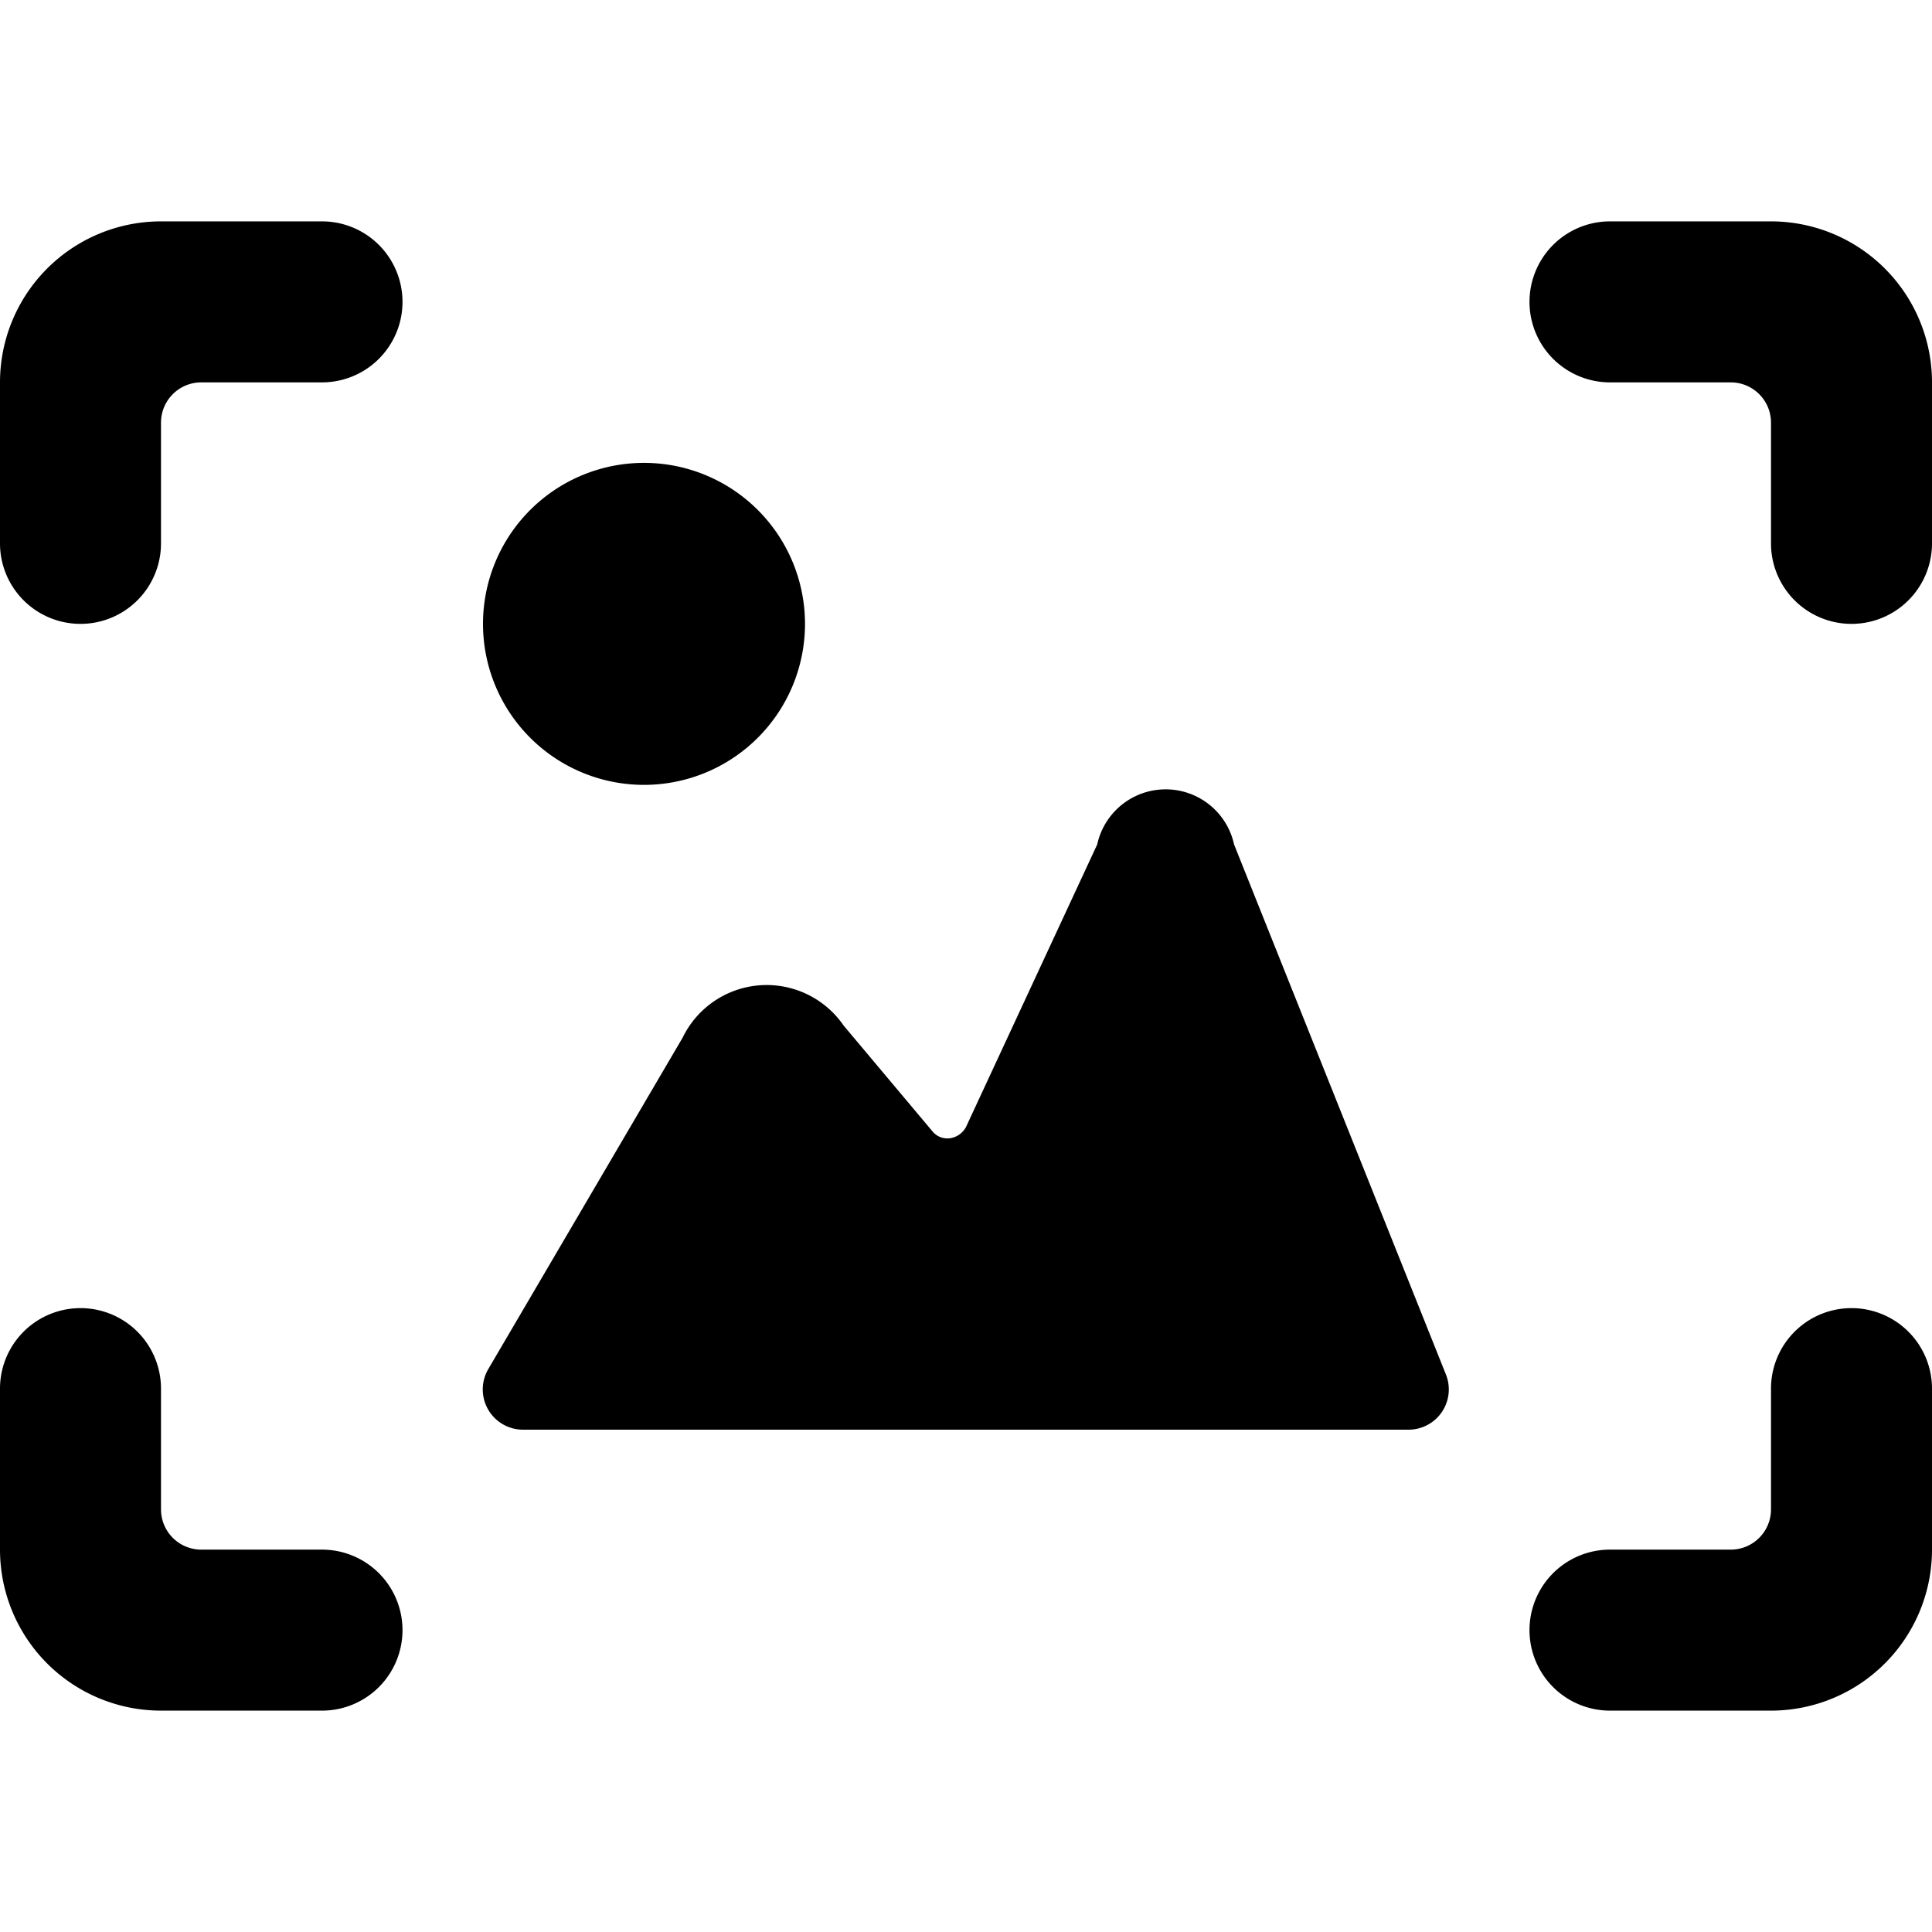 <svg xmlns="http://www.w3.org/2000/svg" viewBox="0 0 24 24"><g><path d="M15.33 10.49a0.87 0.87 0 0 0 -1.7 0L12 14a0.27 0.27 0 0 1 -0.2 0.14 0.24 0.24 0 0 1 -0.22 -0.09l-1.1 -1.31a1.16 1.16 0 0 0 -2 0.15L6.07 17a0.5 0.5 0 0 0 0.43 0.76h11a0.5 0.5 0 0 0 0.46 -0.69Z" fill="#000000" stroke-width="1"></path><path d="M6 7.75a2 2 0 1 0 4 0 2 2 0 1 0 -4 0" fill="#000000" stroke-width="1"></path><path d="M4 2.75H2a2 2 0 0 0 -2 2v2a1 1 0 0 0 2 0v-1.5a0.5 0.5 0 0 1 0.5 -0.5H4a1 1 0 0 0 0 -2Z" fill="#000000" stroke-width="1"></path><path d="M5 20.25a1 1 0 0 0 -1 -1H2.5a0.5 0.5 0 0 1 -0.5 -0.5v-1.5a1 1 0 0 0 -2 0v2a2 2 0 0 0 2 2h2a1 1 0 0 0 1 -1Z" fill="#000000" stroke-width="1"></path><path d="M22 2.75h-2a1 1 0 0 0 0 2h1.5a0.5 0.5 0 0 1 0.5 0.5v1.5a1 1 0 0 0 2 0v-2a2 2 0 0 0 -2 -2Z" fill="#000000" stroke-width="1"></path><path d="M23 16.25a1 1 0 0 0 -1 1v1.5a0.5 0.5 0 0 1 -0.5 0.5H20a1 1 0 0 0 0 2h2a2 2 0 0 0 2 -2v-2a1 1 0 0 0 -1 -1Z" fill="#000000" stroke-width="1"></path></g></svg>